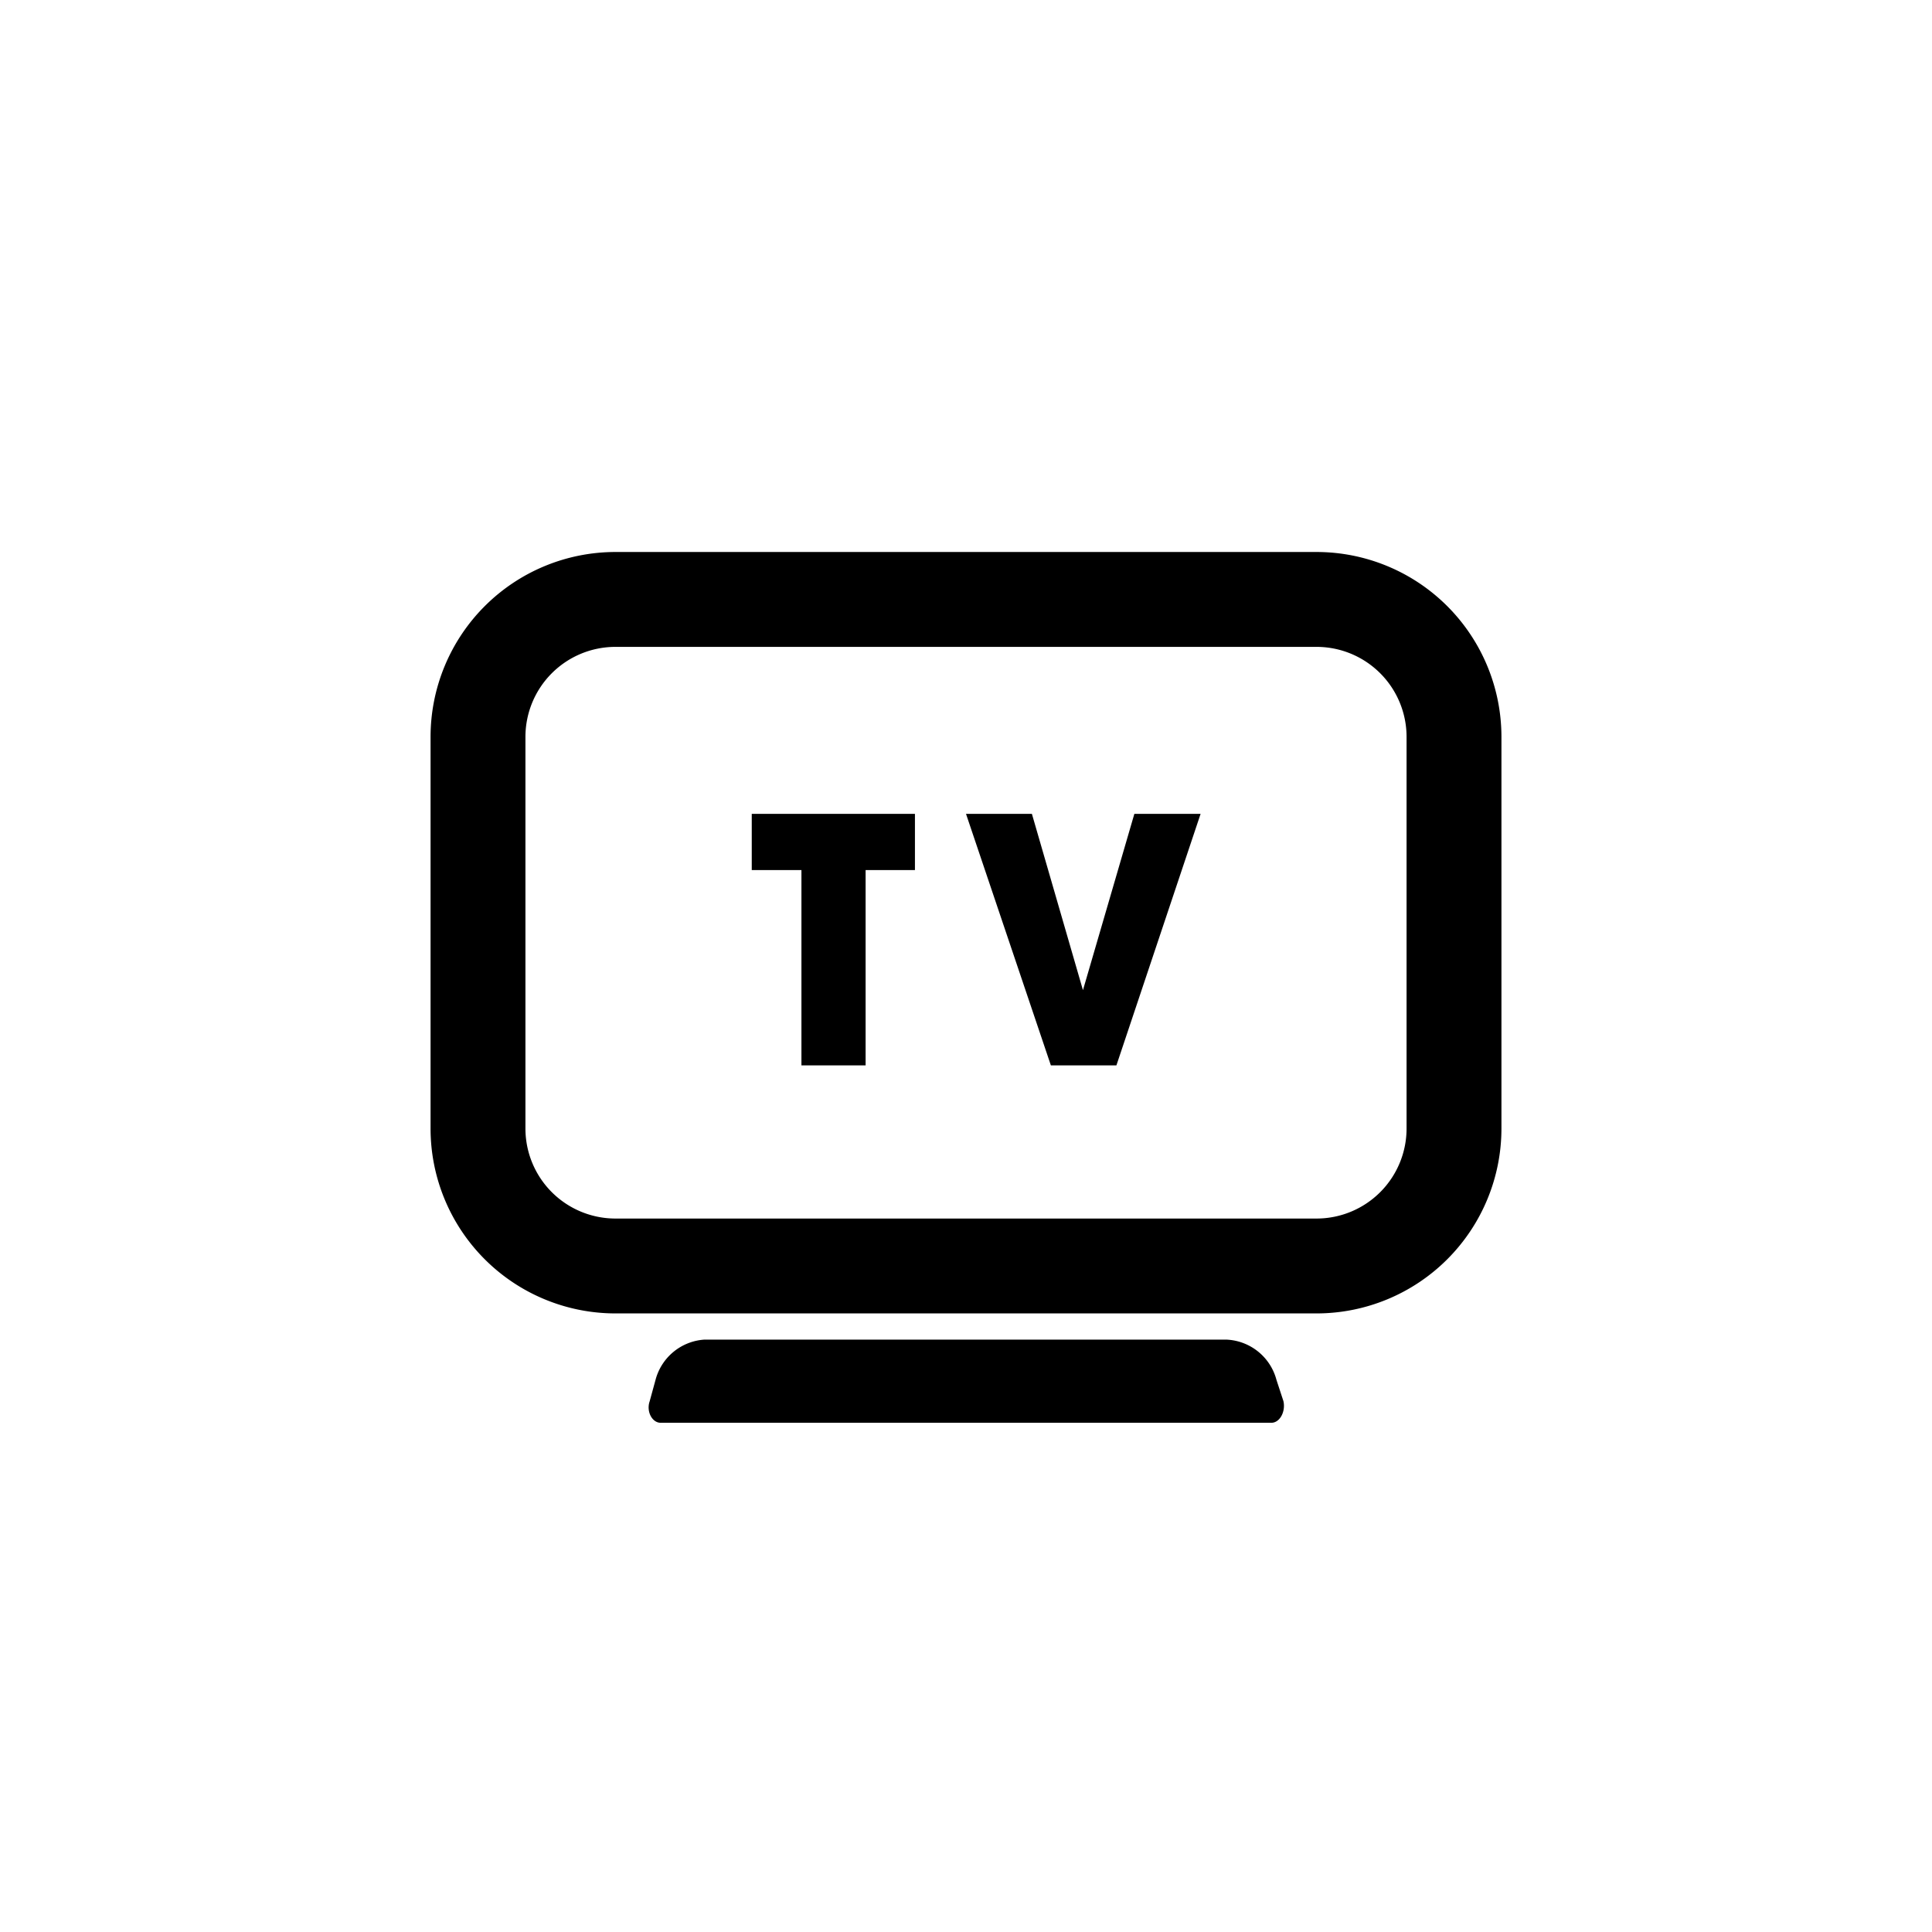 <svg id="图层_1" data-name="图层 1" xmlns="http://www.w3.org/2000/svg" viewBox="0 0 56 56"><path d="M38.17,38.07H17.83a5.36,5.36,0,0,1-5.35-5.36V21.36A5.36,5.36,0,0,1,17.83,16H38.17a5.36,5.36,0,0,1,5.35,5.36V32.71A5.36,5.36,0,0,1,38.17,38.07ZM17.83,18.75a2.61,2.61,0,0,0-2.6,2.61V32.71a2.61,2.61,0,0,0,2.6,2.61H38.17a2.61,2.61,0,0,0,2.6-2.61V21.36a2.61,2.61,0,0,0-2.6-2.61Z"/><path d="M23.23,25.22H21.79V23.59h4.73v1.63H25.09v5.66H23.23Z"/><path d="M28,23.59h1.91l1.48,5.11,1.49-5.11h1.92l-2.44,7.29H30.46Z"/><path d="M36.85,41.24H19.15c-.25,0-.42-.33-.32-.62L19,40a1.57,1.57,0,0,1,1.41-1.17H35.56A1.57,1.57,0,0,1,37,40l.2.61C37.27,40.91,37.1,41.24,36.85,41.24Z"/></svg>